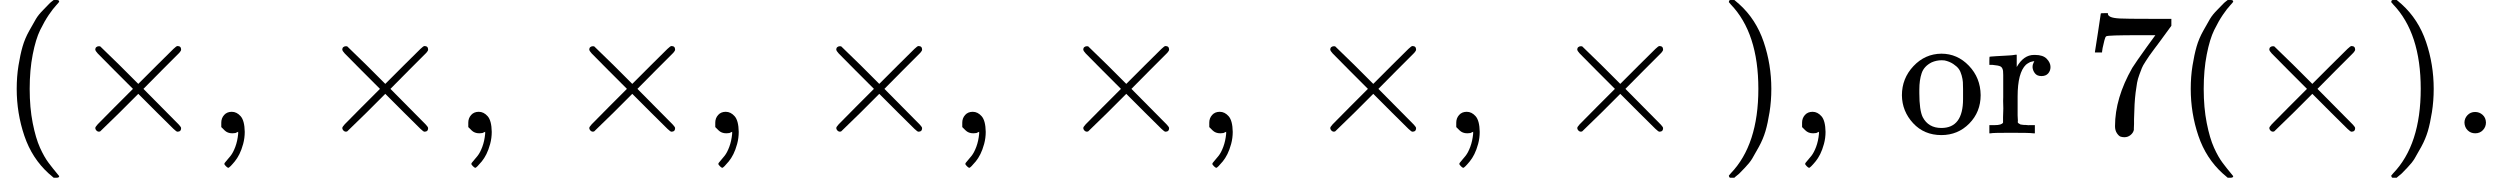 <svg version="1.1" style="vertical-align: -0.566ex;" xmlns="http://www.w3.org/2000/svg" width="14065.7px" height="1000px"   viewBox="0 -750 14065.7 1000" xmlns:xlink="http://www.w3.org/1999/xlink"><defs><path id="MJX-14-TEX-N-28" d="M94 250Q94 319 104 381T127 488T164 576T202 643T244 695T277 729T302 750H315H319Q333 750 333 741Q333 738 316 720T275 667T226 581T184 443T167 250T184 58T225 -81T274 -167T316 -220T333 -241Q333 -250 318 -250H315H302L274 -226Q180 -141 137 -14T94 250Z"></path><path id="MJX-14-TEX-N-D7" d="M630 29Q630 9 609 9Q604 9 587 25T493 118L389 222L284 117Q178 13 175 11Q171 9 168 9Q160 9 154 15T147 29Q147 36 161 51T255 146L359 250L255 354Q174 435 161 449T147 471Q147 480 153 485T168 490Q173 490 175 489Q178 487 284 383L389 278L493 382Q570 459 587 475T609 491Q630 491 630 471Q630 464 620 453T522 355L418 250L522 145Q606 61 618 48T630 29Z"></path><path id="MJX-14-TEX-N-2C" d="M78 35T78 60T94 103T137 121Q165 121 187 96T210 8Q210 -27 201 -60T180 -117T154 -158T130 -185T117 -194Q113 -194 104 -185T95 -172Q95 -168 106 -156T131 -126T157 -76T173 -3V9L172 8Q170 7 167 6T161 3T152 1T140 0Q113 0 96 17Z"></path><path id="MJX-14-TEX-N-29" d="M60 749L64 750Q69 750 74 750H86L114 726Q208 641 251 514T294 250Q294 182 284 119T261 12T224 -76T186 -143T145 -194T113 -227T90 -246Q87 -249 86 -250H74Q66 -250 63 -250T58 -247T55 -238Q56 -237 66 -225Q221 -64 221 250T66 725Q56 737 55 738Q55 746 60 749Z"></path><path id="MJX-14-TEX-N-6F" d="M28 214Q28 309 93 378T250 448Q340 448 405 380T471 215Q471 120 407 55T250 -10Q153 -10 91 57T28 214ZM250 30Q372 30 372 193V225V250Q372 272 371 288T364 326T348 362T317 390T268 410Q263 411 252 411Q222 411 195 399Q152 377 139 338T126 246V226Q126 130 145 91Q177 30 250 30Z"></path><path id="MJX-14-TEX-N-72" d="M36 46H50Q89 46 97 60V68Q97 77 97 91T98 122T98 161T98 203Q98 234 98 269T98 328L97 351Q94 370 83 376T38 385H20V408Q20 431 22 431L32 432Q42 433 60 434T96 436Q112 437 131 438T160 441T171 442H174V373Q213 441 271 441H277Q322 441 343 419T364 373Q364 352 351 337T313 322Q288 322 276 338T263 372Q263 381 265 388T270 400T273 405Q271 407 250 401Q234 393 226 386Q179 341 179 207V154Q179 141 179 127T179 101T180 81T180 66V61Q181 59 183 57T188 54T193 51T200 49T207 48T216 47T225 47T235 46T245 46H276V0H267Q249 3 140 3Q37 3 28 0H20V46H36Z"></path><path id="MJX-14-TEX-N-37" d="M55 458Q56 460 72 567L88 674Q88 676 108 676H128V672Q128 662 143 655T195 646T364 644H485V605L417 512Q408 500 387 472T360 435T339 403T319 367T305 330T292 284T284 230T278 162T275 80Q275 66 275 52T274 28V19Q270 2 255 -10T221 -22Q210 -22 200 -19T179 0T168 40Q168 198 265 368Q285 400 349 489L395 552H302Q128 552 119 546Q113 543 108 522T98 479L95 458V455H55V458Z"></path><path id="MJX-14-TEX-N-2E" d="M78 60Q78 84 95 102T138 120Q162 120 180 104T199 61Q199 36 182 18T139 0T96 17T78 60Z"></path></defs><g stroke="currentColor" fill="currentColor" stroke-width="0" transform="scale(1,-1)"><g ><g ><use  xlink:href="#MJX-14-TEX-N-28"></use></g><g  transform="translate(389,0)"><use  xlink:href="#MJX-14-TEX-N-D7"></use></g><g  transform="translate(1167,0)"><use  xlink:href="#MJX-14-TEX-N-2C"></use></g><g  transform="translate(1445,0)"><g ></g></g><g  transform="translate(1778.7,0)"><use  xlink:href="#MJX-14-TEX-N-D7"></use></g><g  transform="translate(2556.7,0)"><use  xlink:href="#MJX-14-TEX-N-2C"></use></g><g  transform="translate(2834.7,0)"><g ></g></g><g  transform="translate(3168.3,0)"><use  xlink:href="#MJX-14-TEX-N-D7"></use></g><g  transform="translate(3946.3,0)"><use  xlink:href="#MJX-14-TEX-N-2C"></use></g><g  transform="translate(4224.3,0)"><g ></g></g><g  transform="translate(4558,0)"><use  xlink:href="#MJX-14-TEX-N-D7"></use></g><g  transform="translate(5336,0)"><use  xlink:href="#MJX-14-TEX-N-2C"></use></g><g  transform="translate(5614,0)"><g ></g></g><g  transform="translate(5947.7,0)"><use  xlink:href="#MJX-14-TEX-N-D7"></use></g><g  transform="translate(6725.7,0)"><use  xlink:href="#MJX-14-TEX-N-2C"></use></g><g  transform="translate(7003.7,0)"><g ></g></g><g  transform="translate(7337.3,0)"><use  xlink:href="#MJX-14-TEX-N-D7"></use></g><g  transform="translate(8115.3,0)"><use  xlink:href="#MJX-14-TEX-N-2C"></use></g><g  transform="translate(8393.3,0)"><g ></g></g><g  transform="translate(8727,0)"><use  xlink:href="#MJX-14-TEX-N-D7"></use></g><g  transform="translate(9505,0)"><g ></g></g><g  transform="translate(9672,0)"><use  xlink:href="#MJX-14-TEX-N-29"></use></g><g  transform="translate(10061,0)"><use  xlink:href="#MJX-14-TEX-N-2C"></use></g><g  transform="translate(10339,0)"><g ></g></g><g  transform="translate(10672.7,0)"><use  xlink:href="#MJX-14-TEX-N-6F"></use><use  xlink:href="#MJX-14-TEX-N-72" transform="translate(500,0)"></use></g><g  transform="translate(11564.7,0)"><g ></g></g><g  transform="translate(11731.7,0)"><use  xlink:href="#MJX-14-TEX-N-37"></use></g><g  transform="translate(12231.7,0)"><use  xlink:href="#MJX-14-TEX-N-28"></use></g><g  transform="translate(12620.7,0)"><use  xlink:href="#MJX-14-TEX-N-D7"></use></g><g  transform="translate(13398.7,0)"><use  xlink:href="#MJX-14-TEX-N-29"></use></g><g  transform="translate(13787.7,0)"><use  xlink:href="#MJX-14-TEX-N-2E"></use></g></g></g></svg>